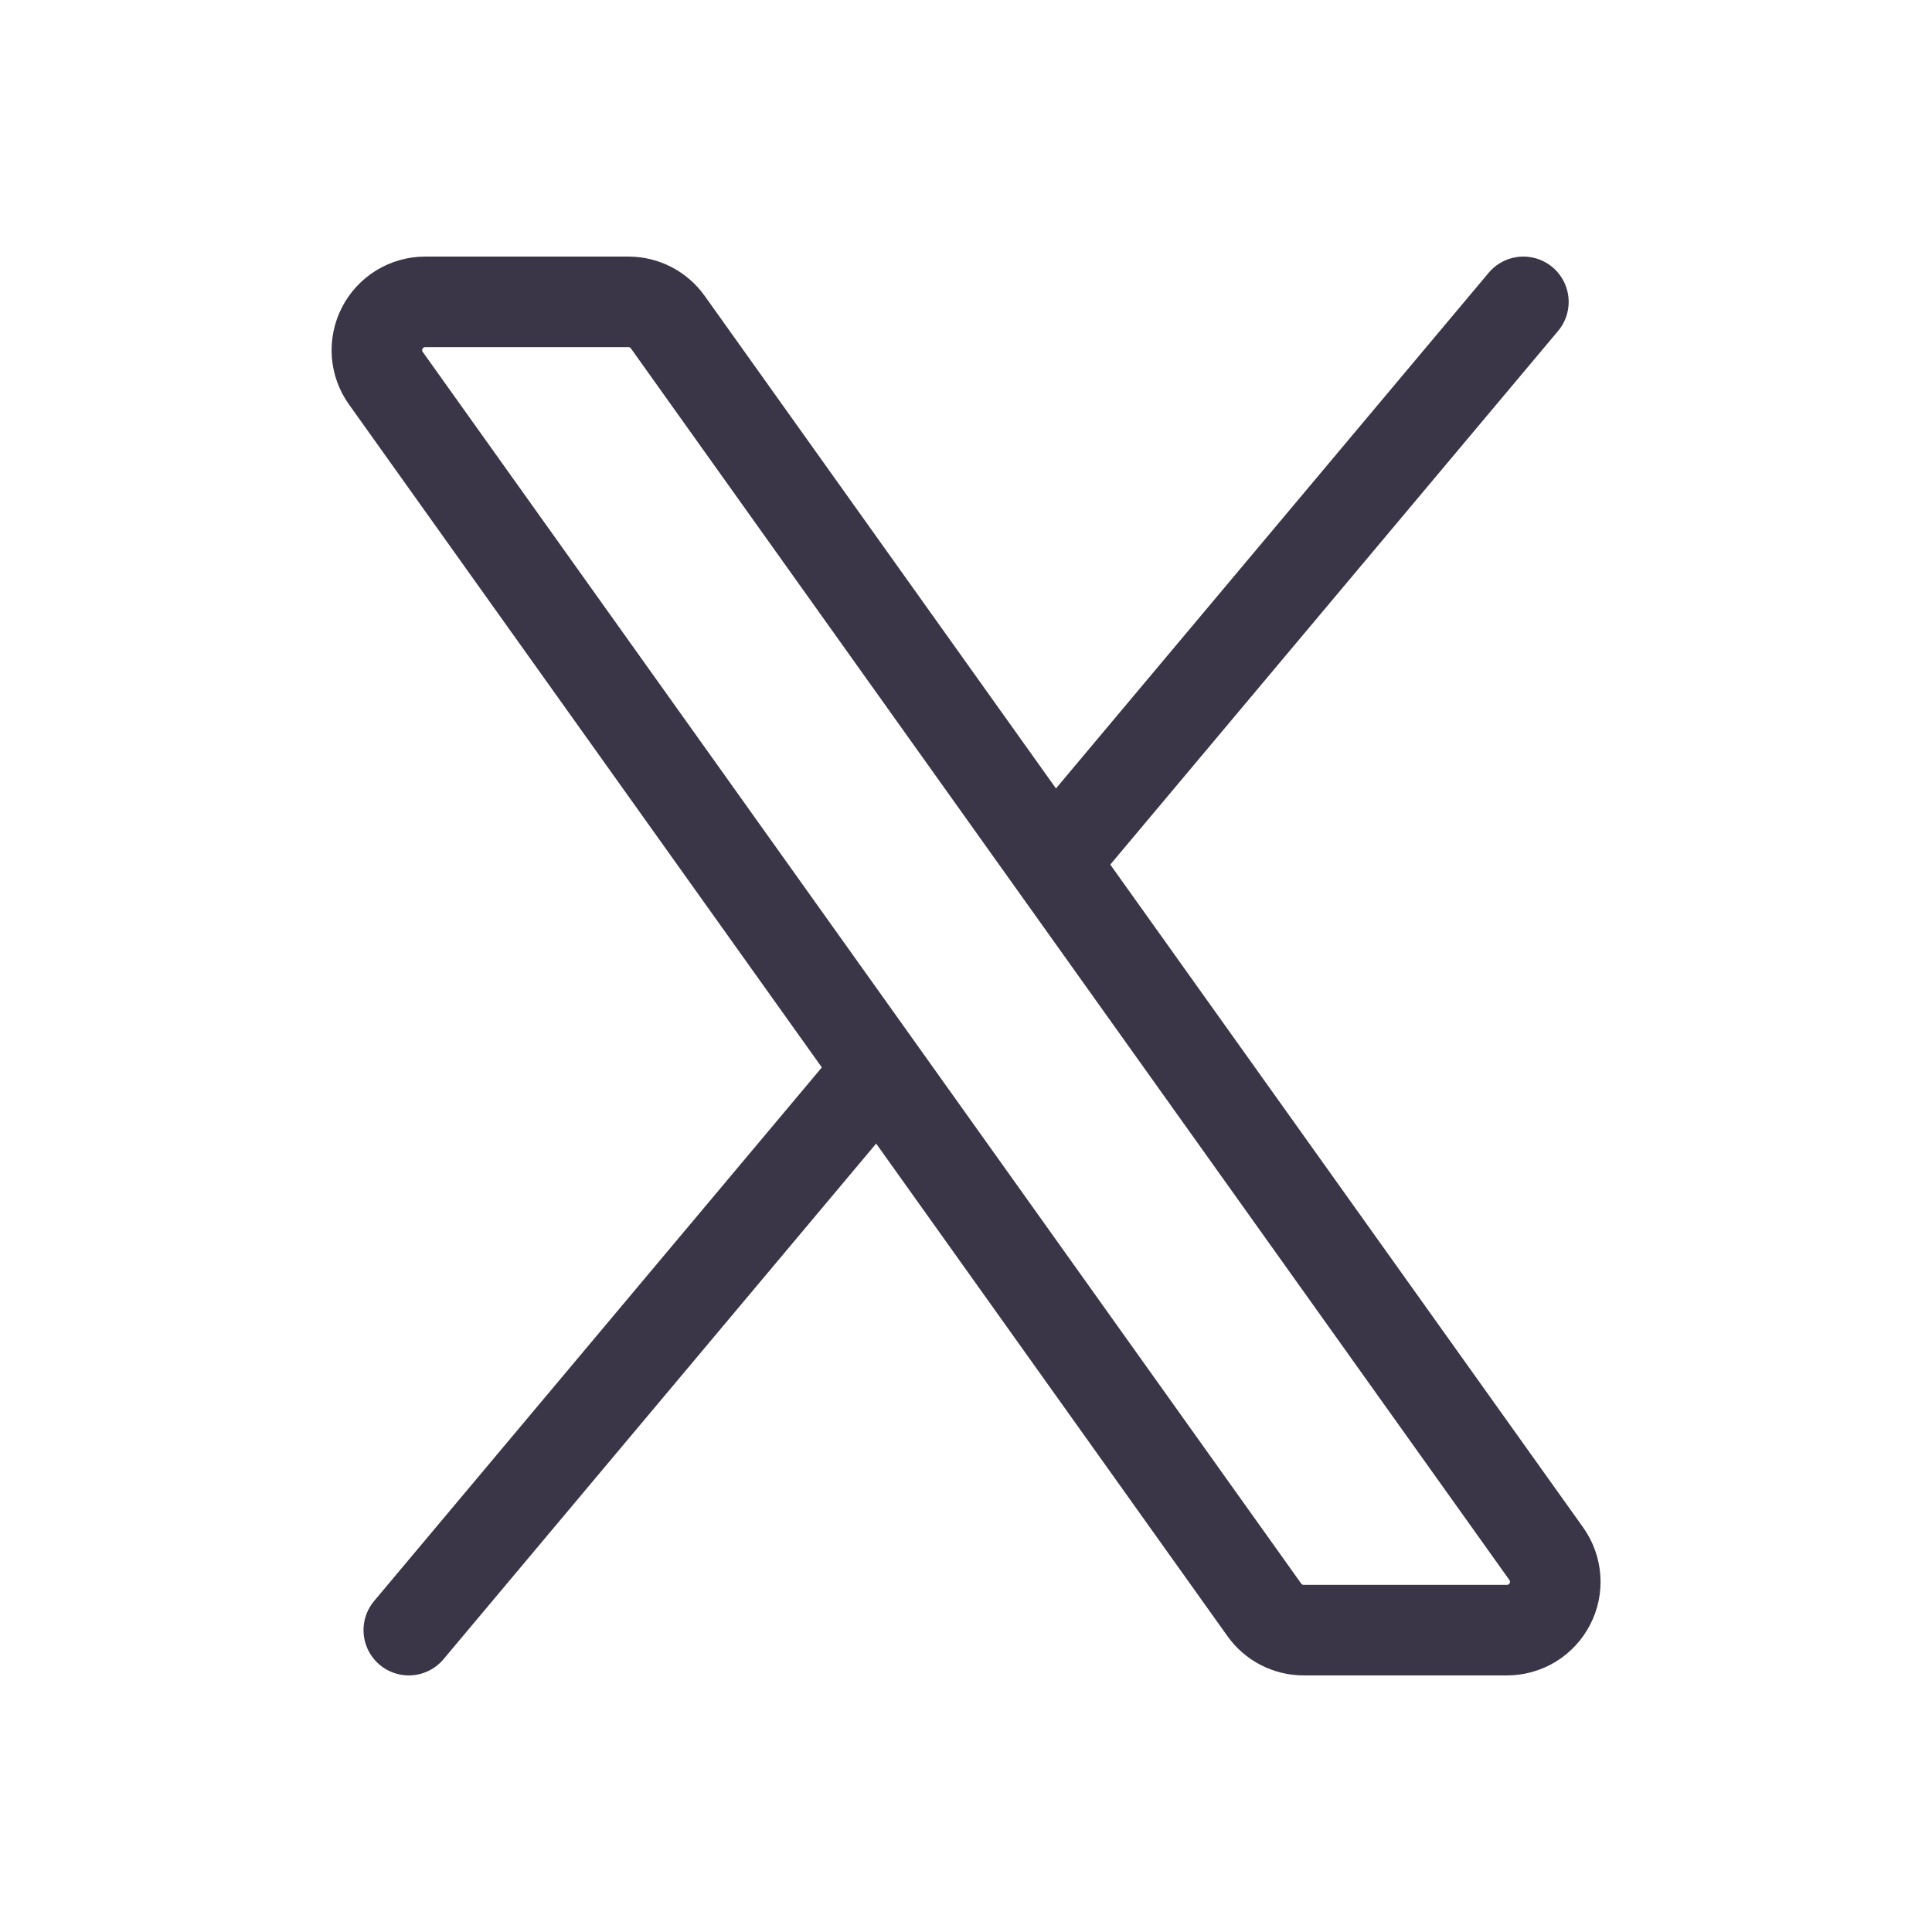 <svg width="32" height="32" viewBox="0 0 32 32" fill="none" xmlns="http://www.w3.org/2000/svg">
<path d="M17.442 14.283L11.061 5.336C10.987 5.232 10.889 5.147 10.776 5.089C10.662 5.03 10.537 5 10.409 5H7.041C6.894 5 6.75 5.041 6.625 5.117C6.5 5.194 6.398 5.303 6.331 5.434C6.264 5.564 6.234 5.711 6.244 5.857C6.255 6.004 6.305 6.144 6.391 6.264L14.56 17.717M17.442 14.283L25.612 25.736C25.697 25.856 25.748 25.996 25.758 26.143C25.769 26.289 25.739 26.436 25.671 26.566C25.604 26.697 25.502 26.806 25.377 26.883C25.252 26.959 25.108 27 24.961 27H21.593C21.466 27 21.34 26.97 21.226 26.911C21.113 26.853 21.015 26.768 20.941 26.664L14.56 17.717M17.442 14.283L25.232 5M14.56 17.717L6.771 27" stroke="#3B3548" stroke-width="1.5" stroke-linecap="round" stroke-linejoin="round"/>
</svg>
